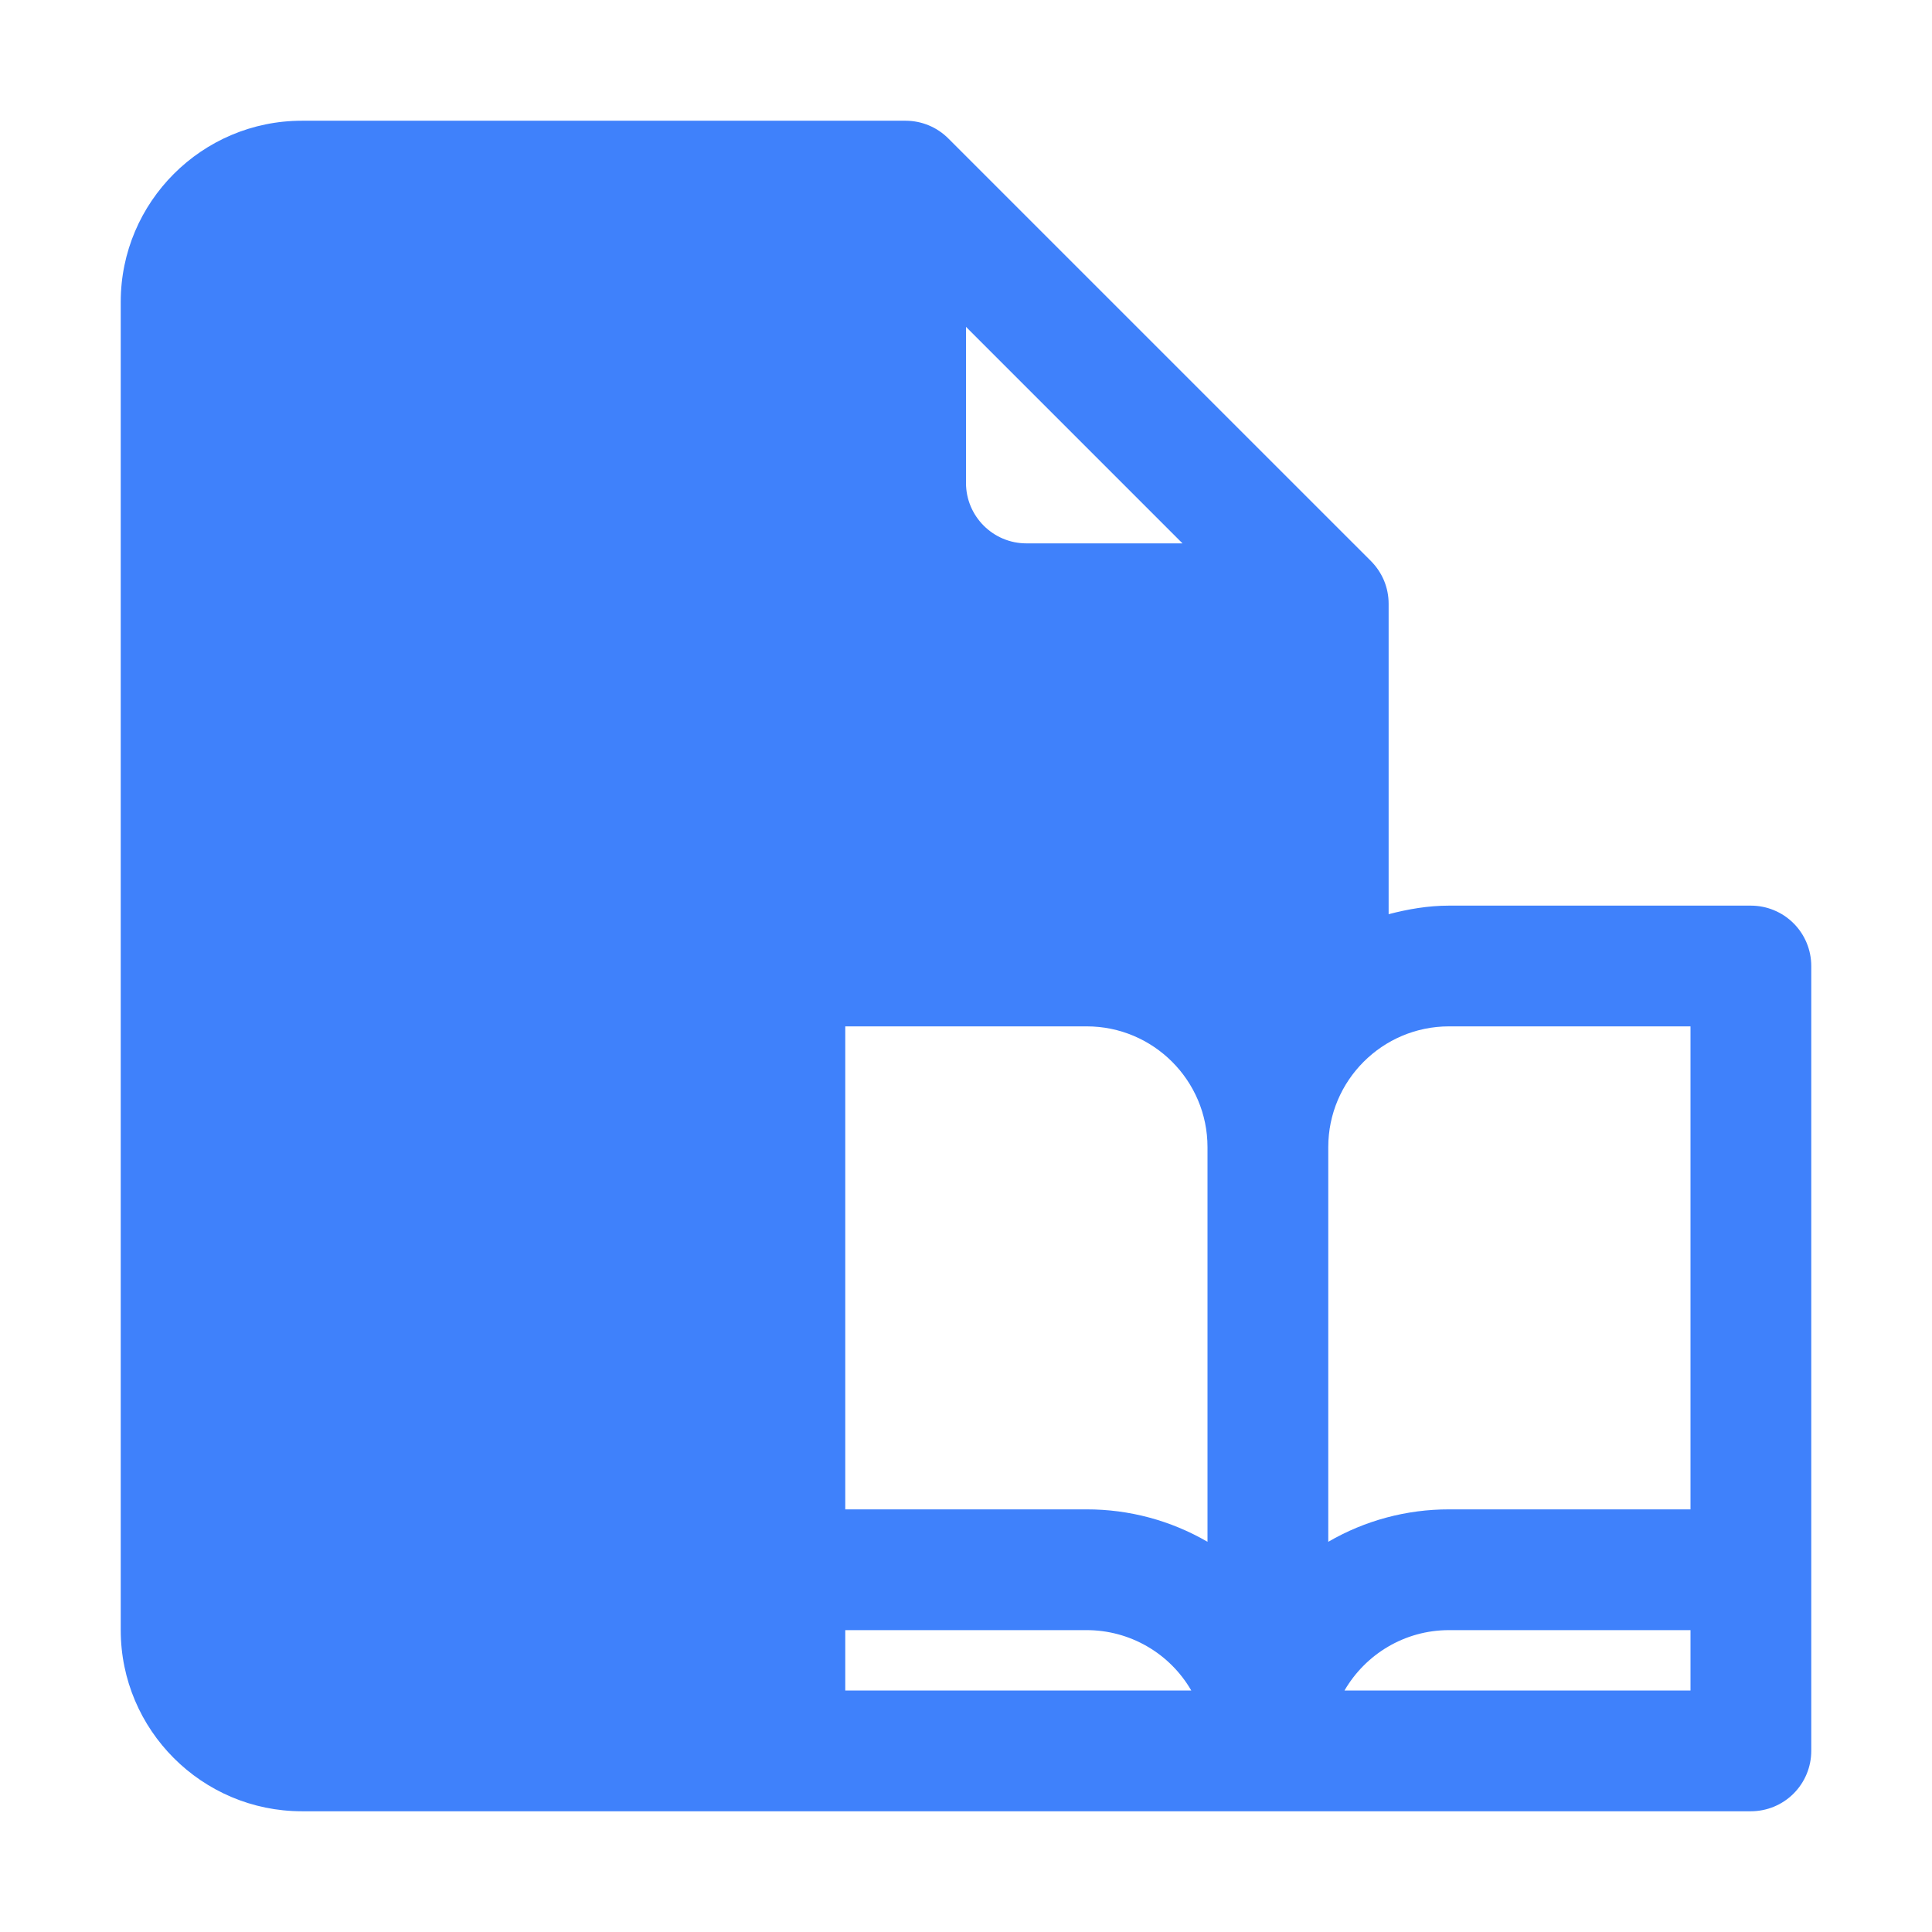<svg width="65" height="65" viewBox="0 0 65 65" fill="none" xmlns="http://www.w3.org/2000/svg">
<path d="M58.906 30.469H48.75C48.045 30.469 47.373 30.587 46.719 30.757V20.312C46.719 20.046 46.667 19.782 46.565 19.535C46.462 19.289 46.312 19.065 46.124 18.876L31.905 4.658C31.716 4.469 31.493 4.319 31.246 4.217C31 4.115 30.735 4.062 30.469 4.062H10.156C6.797 4.062 4.062 6.797 4.062 10.156V54.844C4.062 58.203 6.797 60.938 10.156 60.938H58.906C59.445 60.938 59.962 60.724 60.343 60.343C60.724 59.962 60.938 59.445 60.938 58.906V32.5C60.938 31.961 60.724 31.445 60.343 31.064C59.962 30.683 59.445 30.469 58.906 30.469ZM32.5 10.997L39.784 18.281H34.531C33.412 18.281 32.5 17.369 32.5 16.25V10.997ZM28.438 56.875V54.844H36.562C37.275 54.844 37.975 55.032 38.593 55.389C39.21 55.745 39.722 56.258 40.079 56.875H28.438ZM40.625 51.872C39.391 51.155 37.989 50.779 36.562 50.781H28.438V34.531H36.562C38.803 34.531 40.625 36.353 40.625 38.594V51.872ZM56.875 56.875H45.234C45.937 55.662 47.251 54.844 48.75 54.844H56.875V56.875ZM56.875 50.781H48.75C47.323 50.779 45.921 51.155 44.688 51.872V38.594C44.688 36.353 46.51 34.531 48.75 34.531H56.875V50.781Z" fill="#3F81FB"/>
</svg>
